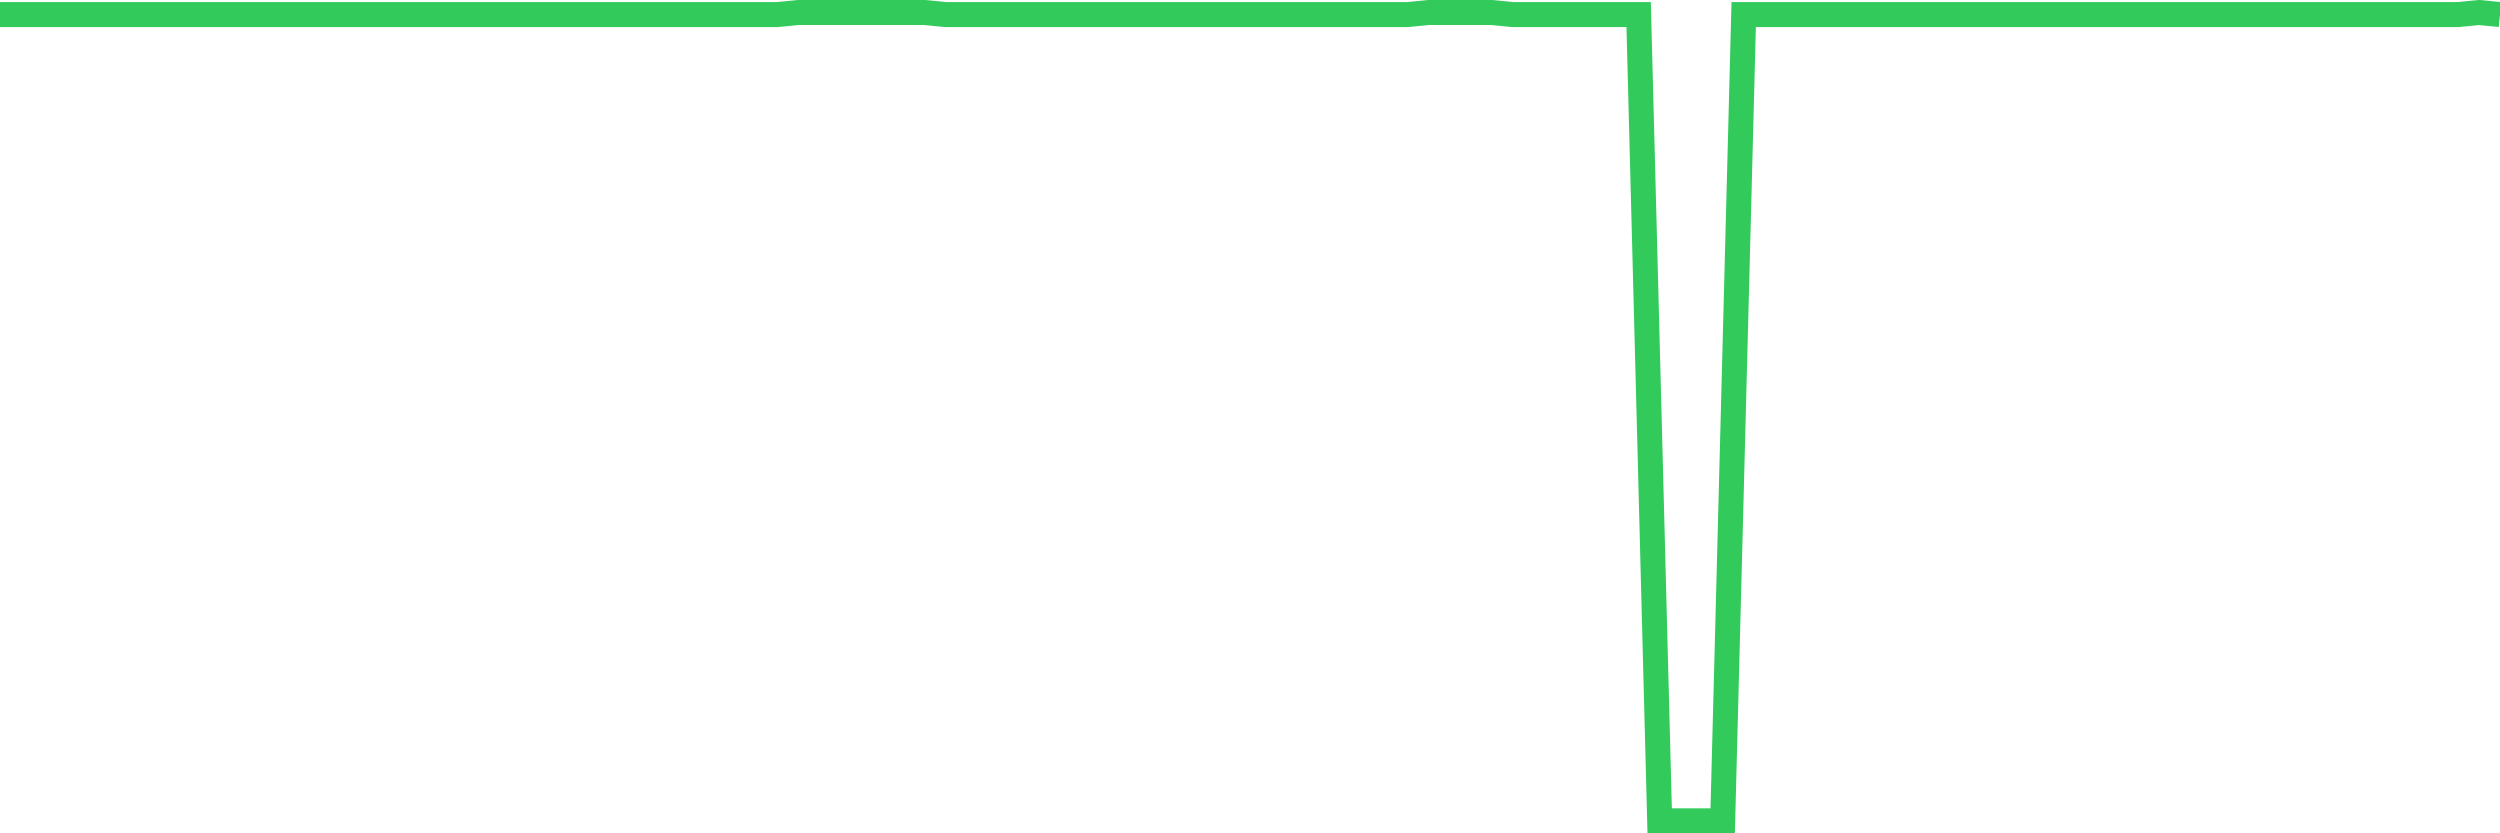 <svg
  xmlns="http://www.w3.org/2000/svg"
  xmlns:xlink="http://www.w3.org/1999/xlink"
  width="120"
  height="40"
  viewBox="0 0 120 40"
  preserveAspectRatio="none"
>
  <polyline
    points="0,0.699 1.008,0.699 2.017,0.699 3.025,0.699 4.034,0.699 5.042,0.699 6.05,0.699 7.059,0.699 8.067,0.699 9.076,0.699 10.084,0.699 11.092,0.699 12.101,0.699 13.109,0.699 14.118,0.699 15.126,0.699 16.134,0.699 17.143,0.699 18.151,0.699 19.16,0.699 20.168,0.699 21.176,0.699 22.185,0.699 23.193,0.699 24.202,0.699 25.21,0.699 26.218,0.699 27.227,0.699 28.235,0.699 29.244,0.699 30.252,0.699 31.261,0.699 32.269,0.699 33.277,0.699 34.286,0.699 35.294,0.699 36.303,0.699 37.311,0.699 38.319,0.6 39.328,0.6 40.336,0.6 41.345,0.6 42.353,0.6 43.361,0.6 44.37,0.6 45.378,0.699 46.387,0.699 47.395,0.699 48.403,0.699 49.412,0.699 50.42,0.699 51.429,0.699 52.437,0.699 53.445,0.699 54.454,0.699 55.462,0.699 56.471,0.699 57.479,0.699 58.487,0.699 59.496,0.699 60.504,0.699 61.513,0.699 62.521,0.699 63.529,0.699 64.538,0.699 65.546,0.699 66.555,0.699 67.563,0.699 68.571,0.6 69.58,0.6 70.588,0.6 71.597,0.6 72.605,0.699 73.613,0.699 74.622,0.699 75.63,0.699 76.639,0.699 77.647,0.699 78.655,0.699 79.664,39.4 80.672,39.4 81.681,39.4 82.689,39.4 83.697,0.699 84.706,0.699 85.714,0.699 86.723,0.699 87.731,0.699 88.739,0.699 89.748,0.699 90.756,0.699 91.765,0.699 92.773,0.699 93.782,0.699 94.79,0.699 95.798,0.699 96.807,0.699 97.815,0.699 98.824,0.699 99.832,0.699 100.84,0.699 101.849,0.699 102.857,0.699 103.866,0.699 104.874,0.699 105.882,0.699 106.891,0.699 107.899,0.699 108.908,0.699 109.916,0.699 110.924,0.699 111.933,0.699 112.941,0.699 113.95,0.699 114.958,0.699 115.966,0.699 116.975,0.699 117.983,0.699 118.992,0.6 120,0.699"
    fill="none"
    stroke="#32ca5b"
    stroke-width="1.2"
  >
  </polyline>
</svg>